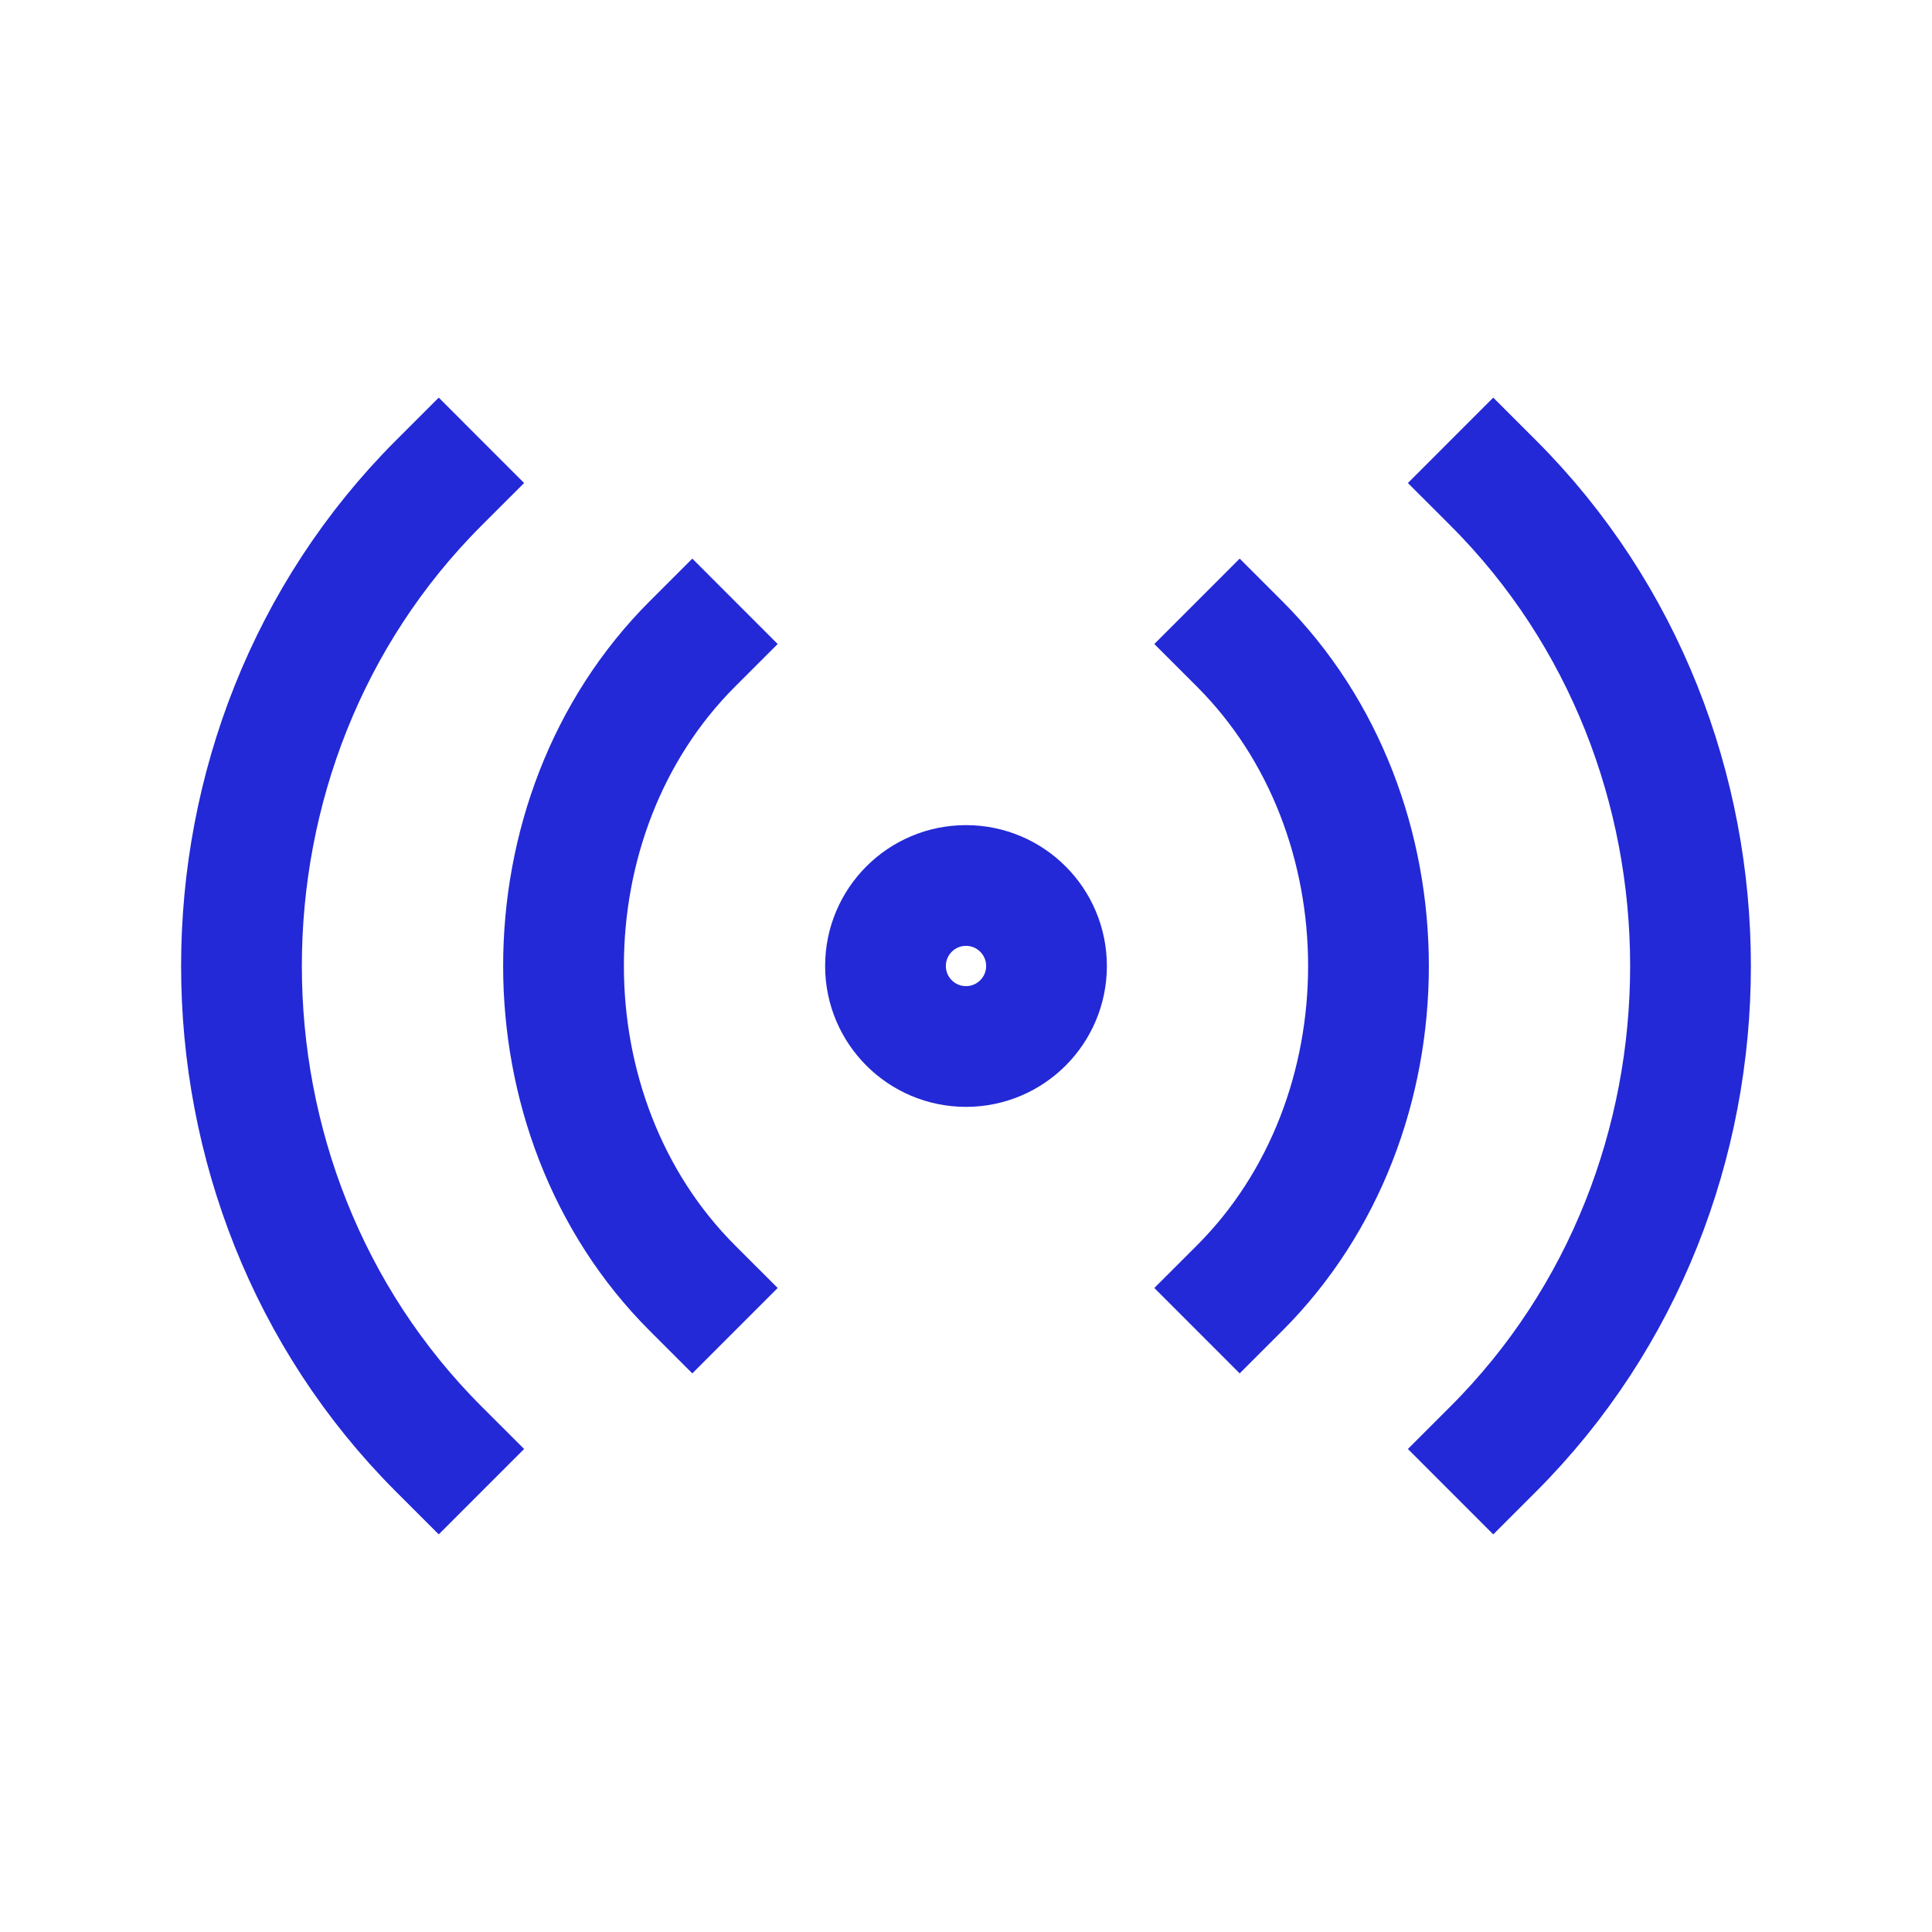 <svg xmlns="http://www.w3.org/2000/svg" width="48" height="48" fill="none" stroke="#2329D6" stroke-linecap="square" stroke-linejoin="miter" stroke-width="1.5" aria-labelledby="radioIconTitle" color="#2329D6" role="img" viewBox="0 0 24 24"><path d="M5.45 6c-3.267 3.266-3.267 8.734 0 12M8.6 8c-2.133 2.132-2.133 5.868 0 8m9.95 2c3.267-3.266 3.267-8.734 0-12M15.4 16c2.133-2.132 2.133-5.868 0-8"/><circle cx="12" cy="12" r="1"/></svg>